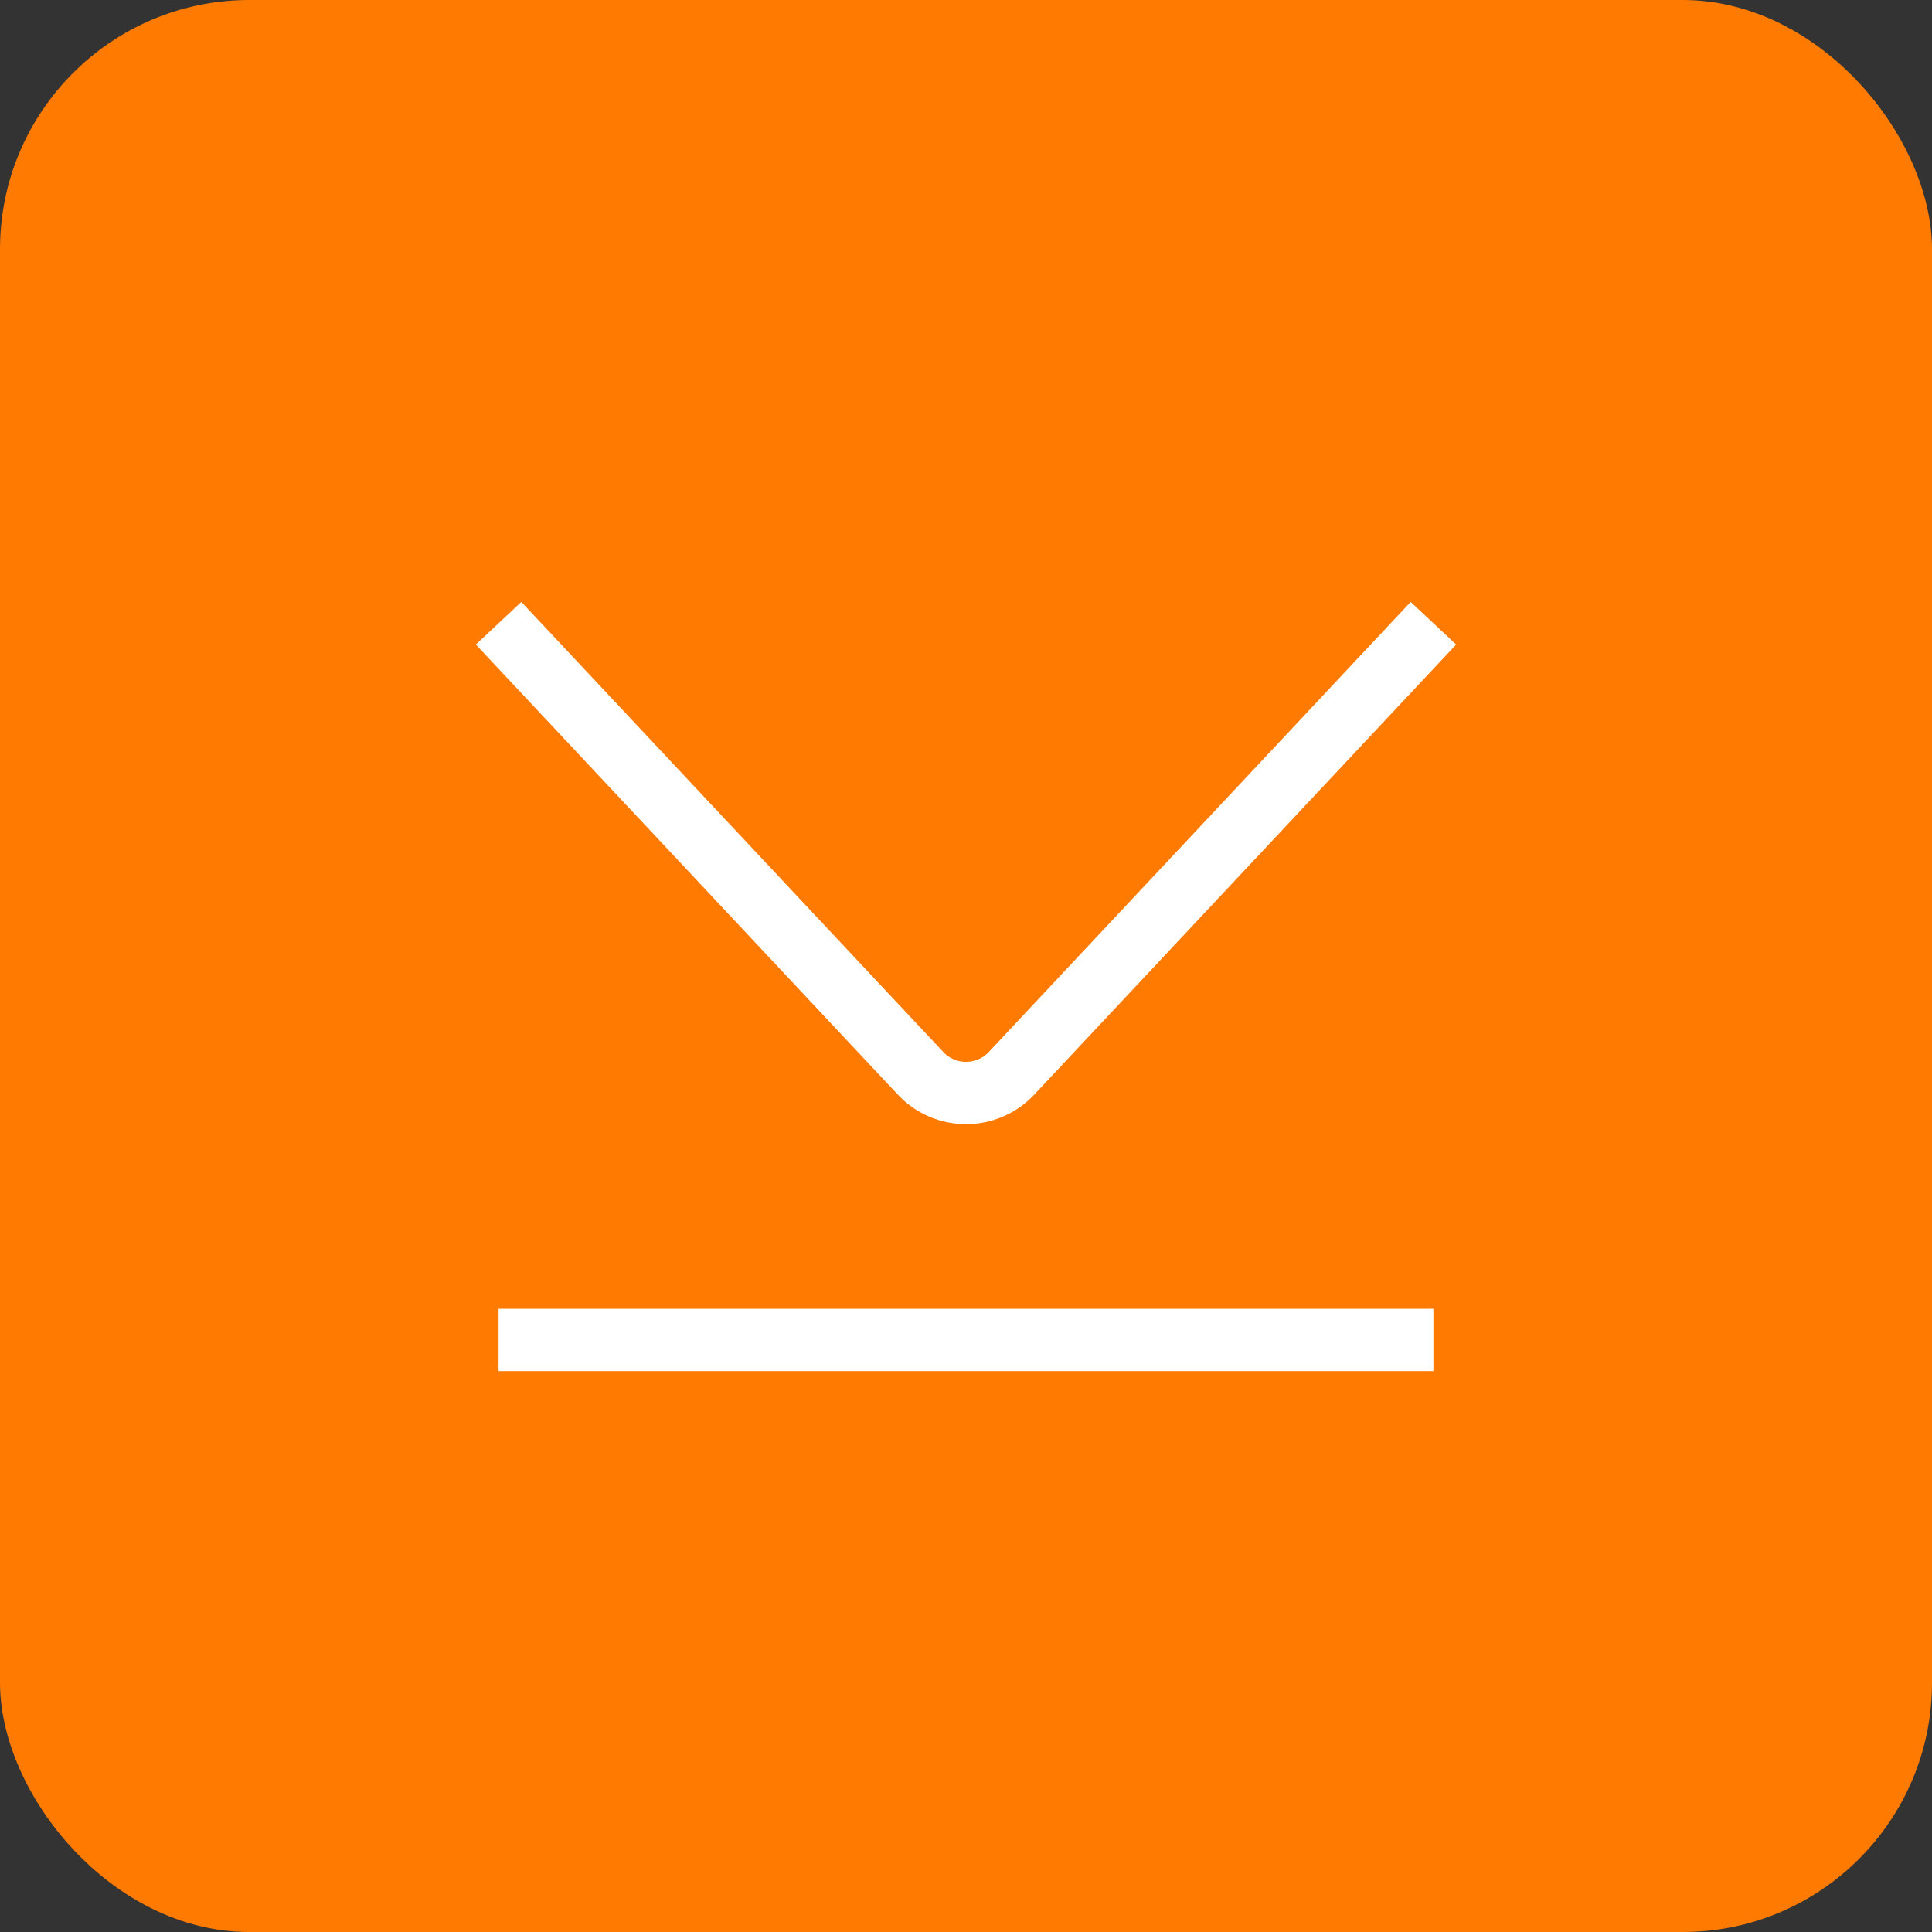 <svg width="31" height="31" viewBox="0 0 31 31" fill="none" xmlns="http://www.w3.org/2000/svg">
<rect x="0" y="0" width="31" height="31" fill="#333333" stroke="none"/>
<rect width="31" height="31" rx="4" fill="#FF7A00"/>
<path d="M23 10L16.23 17.222C15.835 17.643 15.165 17.643 14.771 17.222L8 10" stroke="white" stroke-linejoin="round"/>
<line x1="8" y1="21.5" x2="23" y2="21.5" stroke="white"/>
</svg>
